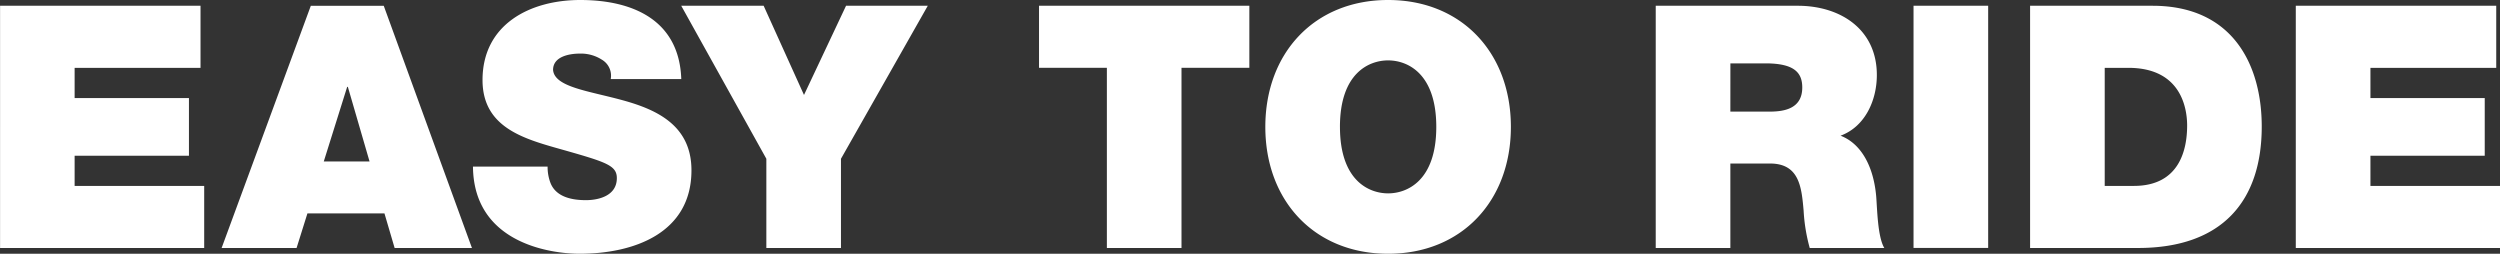 <svg xmlns="http://www.w3.org/2000/svg" width="331.63" height="33.661" viewBox="0 0 331.63 33.661">
  <rect x="0" y="0" width="331.63" height="33.661" fill="#333333" stroke="none"/>
  <path id="EASY_TO_RIDE" data-name="EASY TO RIDE" d="M433.684,545.341c0-9.811,6.524-16.831,16.287-16.831s16.287,7.02,16.287,16.831-6.524,16.83-16.287,16.83S433.684,555.151,433.684,545.341Zm9.9,0c0,7.155,3.87,8.82,6.389,8.82s6.389-1.665,6.389-8.82-3.869-8.82-6.389-8.82S443.582,538.185,443.582,545.341Zm-115.007,5.265h9.9a5.936,5.936,0,0,0,.36,2.115c.72,1.935,2.88,2.34,4.724,2.34,1.62,0,4.1-.54,4.1-2.925,0-1.665-1.4-2.115-6.929-3.69-5.084-1.44-10.888-2.835-10.888-9.316,0-7.425,6.344-10.62,12.957-10.62,6.974,0,13.138,2.655,13.408,10.486h-9.358a2.459,2.459,0,0,0-1.17-2.565,5.126,5.126,0,0,0-2.924-.811c-1.35,0-3.555.361-3.555,2.16.18,2.3,4.769,2.791,9.314,4.05s9.043,3.376,9.043,9.271c0,8.37-7.694,11.07-14.848,11.07C339.059,562.171,328.666,560.866,328.576,550.606Zm241.8,10.8V529.275h26.59v8.235H580.279v4.006h15.163v7.65H580.279v4.005h17.187v8.235Zm-35.246,0V529.275h16.242c10.708,0,14.487,7.92,14.487,16.021,0,9.855-5.219,16.11-16.422,16.11Zm9.9-8.235H548.9c6.164,0,7.064-4.995,7.064-8.01,0-2.025-.63-7.651-7.784-7.651h-3.149ZM505.9,561.406a23.2,23.2,0,0,1-.81-4.95c-.27-3.06-.54-6.255-4.454-6.255h-5.264v11.205h-9.9V529.275H504.32c5.624,0,10.483,3.1,10.483,9.181,0,3.33-1.529,6.84-4.814,8.055,2.7,1.035,4.365,4.005,4.725,8.01.134,1.575.179,5.4,1.079,6.885Zm-10.528-18.09h5.174c1.845,0,4.364-.316,4.364-3.2,0-2.025-1.125-3.2-4.9-3.2h-4.634Zm-82.707,18.09v-23.9h-9v-8.235h27.9v8.235h-9v23.9Zm-45.171,0V549.571l-11.293-20.3h10.933l5.354,11.836,5.579-11.836h10.843l-11.518,20.3v11.835Zm-49.309,0-1.35-4.59H306.617l-1.44,4.59h-9.943l11.833-32.131h9.673l11.7,32.131Zm-9.4-11.475h6.074l-2.879-9.9h-.09Zm-42.94,11.475V529.275h26.591v8.235H275.735v4.006H290.9v7.65H275.735v4.005h17.187v8.235ZM519.67,561.4V529.27h9.9V561.4Z" transform="translate(-265.836 -528.51)" fill="#fff"/>
</svg>
